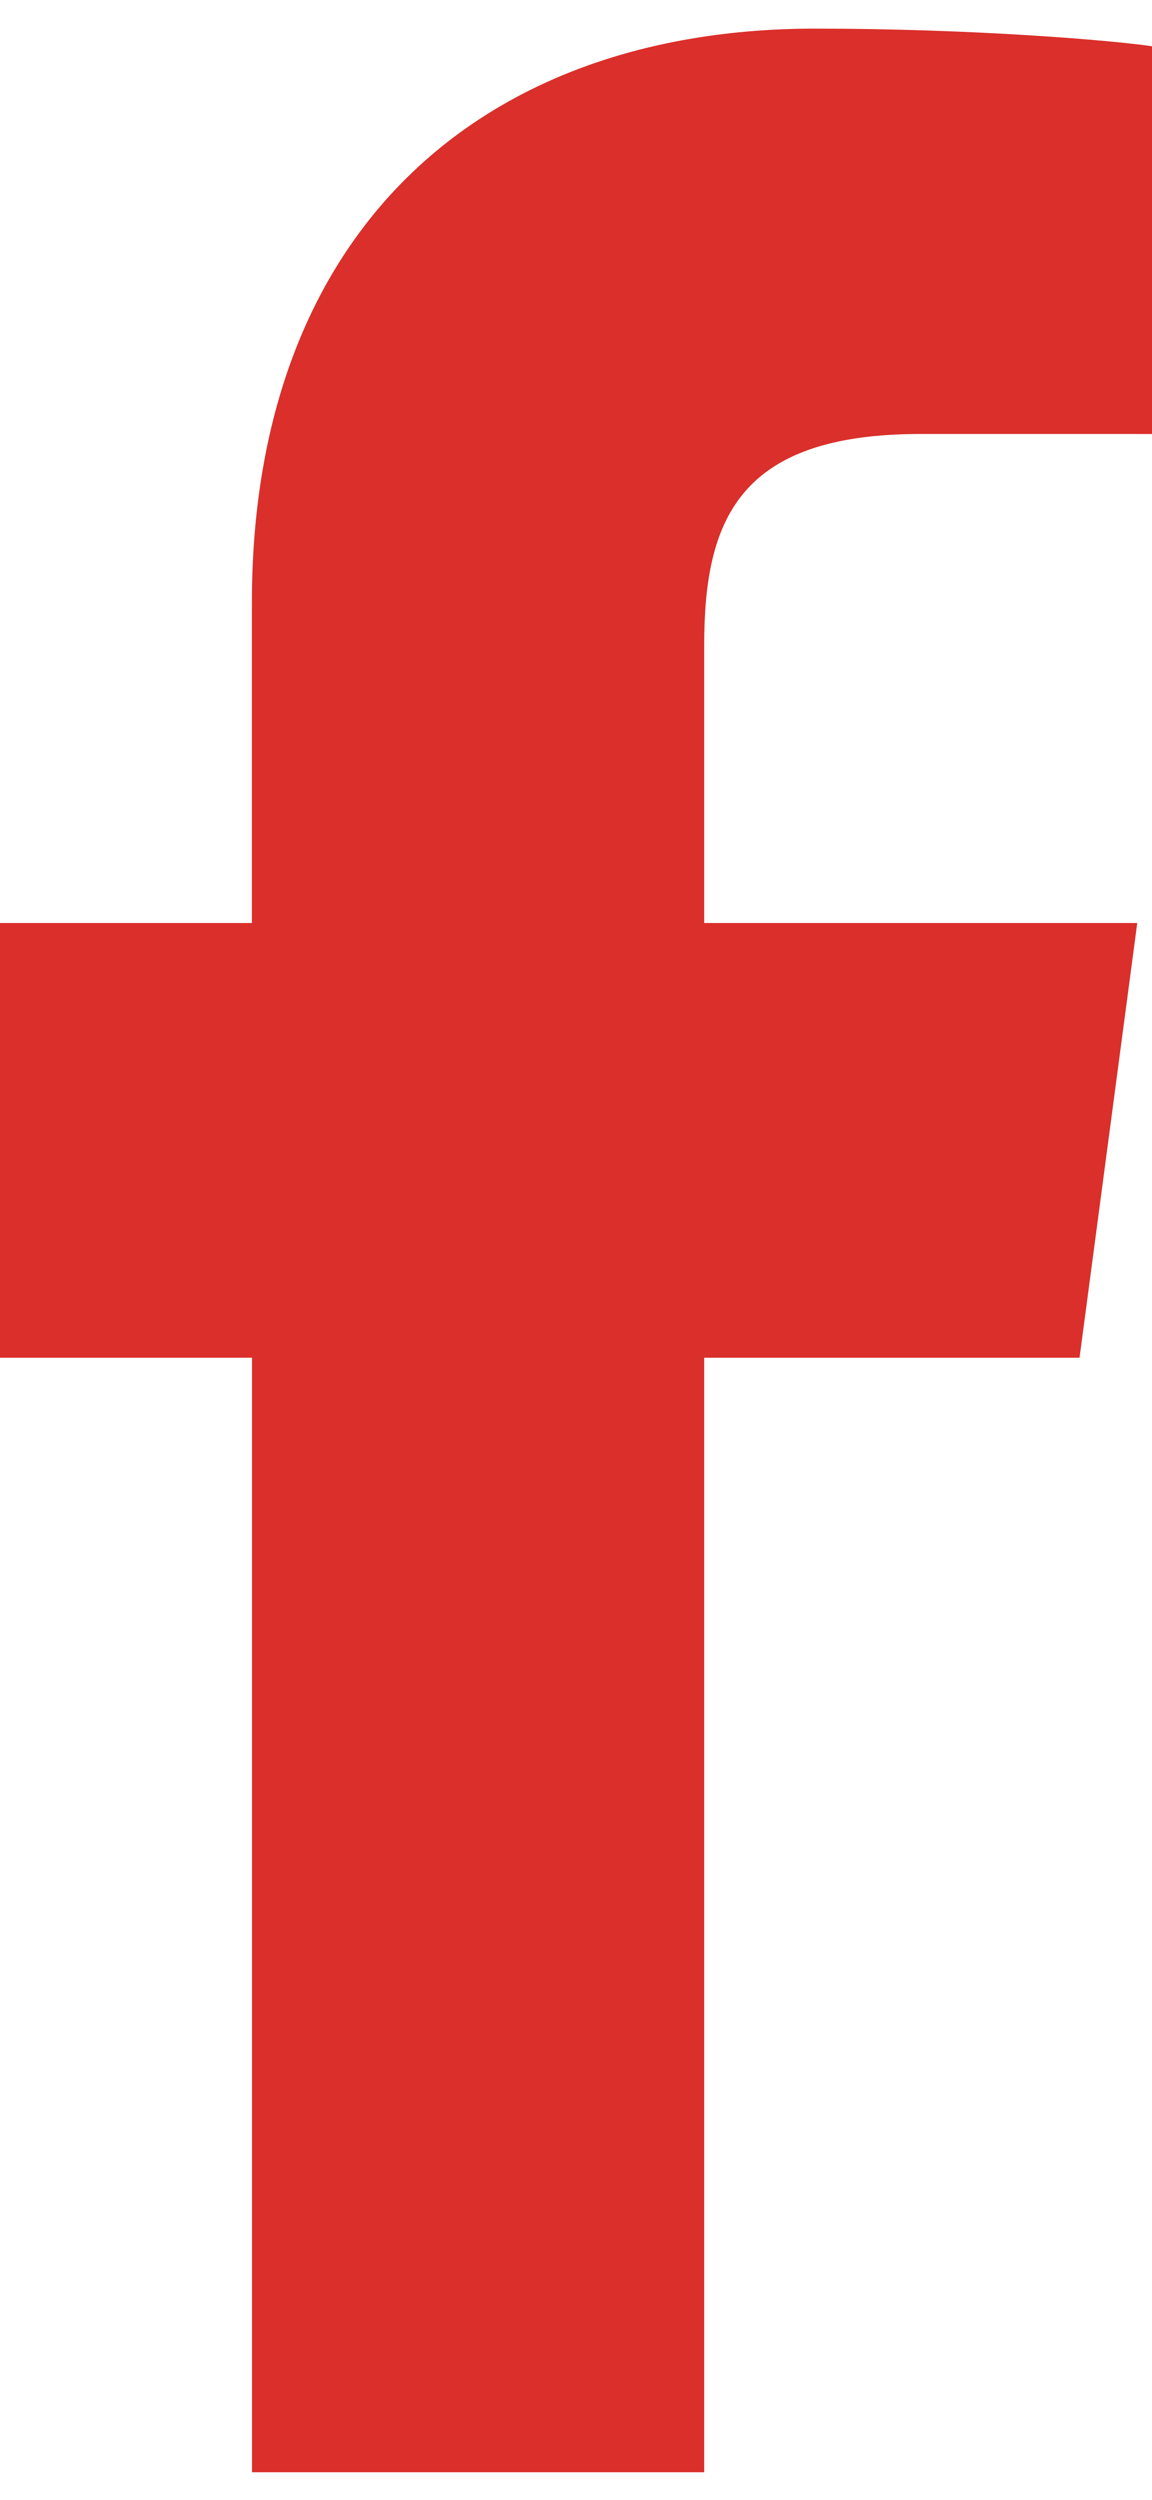 <?xml version="1.0" encoding="utf-8"?>
<!-- Generator: Adobe Illustrator 16.0.0, SVG Export Plug-In . SVG Version: 6.00 Build 0)  -->
<!DOCTYPE svg PUBLIC "-//W3C//DTD SVG 1.1//EN" "http://www.w3.org/Graphics/SVG/1.1/DTD/svg11.dtd">
<svg version="1.1" id="Calque_1" xmlns="http://www.w3.org/2000/svg" xmlns:xlink="http://www.w3.org/1999/xlink" x="0px" y="0px"
	 width="9.22px" height="20px" viewBox="0 0 9.22 20" enable-background="new 0 0 9.22 20" xml:space="preserve">
<path fill="#da2f2a" d="M9.22,0.37C8.899,0.323,7.8,0.229,6.523,0.229c-2.673,0-4.507,1.621-4.507,4.593v2.562H0v3.478h2.017v8.916
	h3.619v-8.916H8.64l0.462-3.478H5.636V5.163c0-0.998,0.271-1.691,1.728-1.691H9.22V0.37z"/>
</svg>
